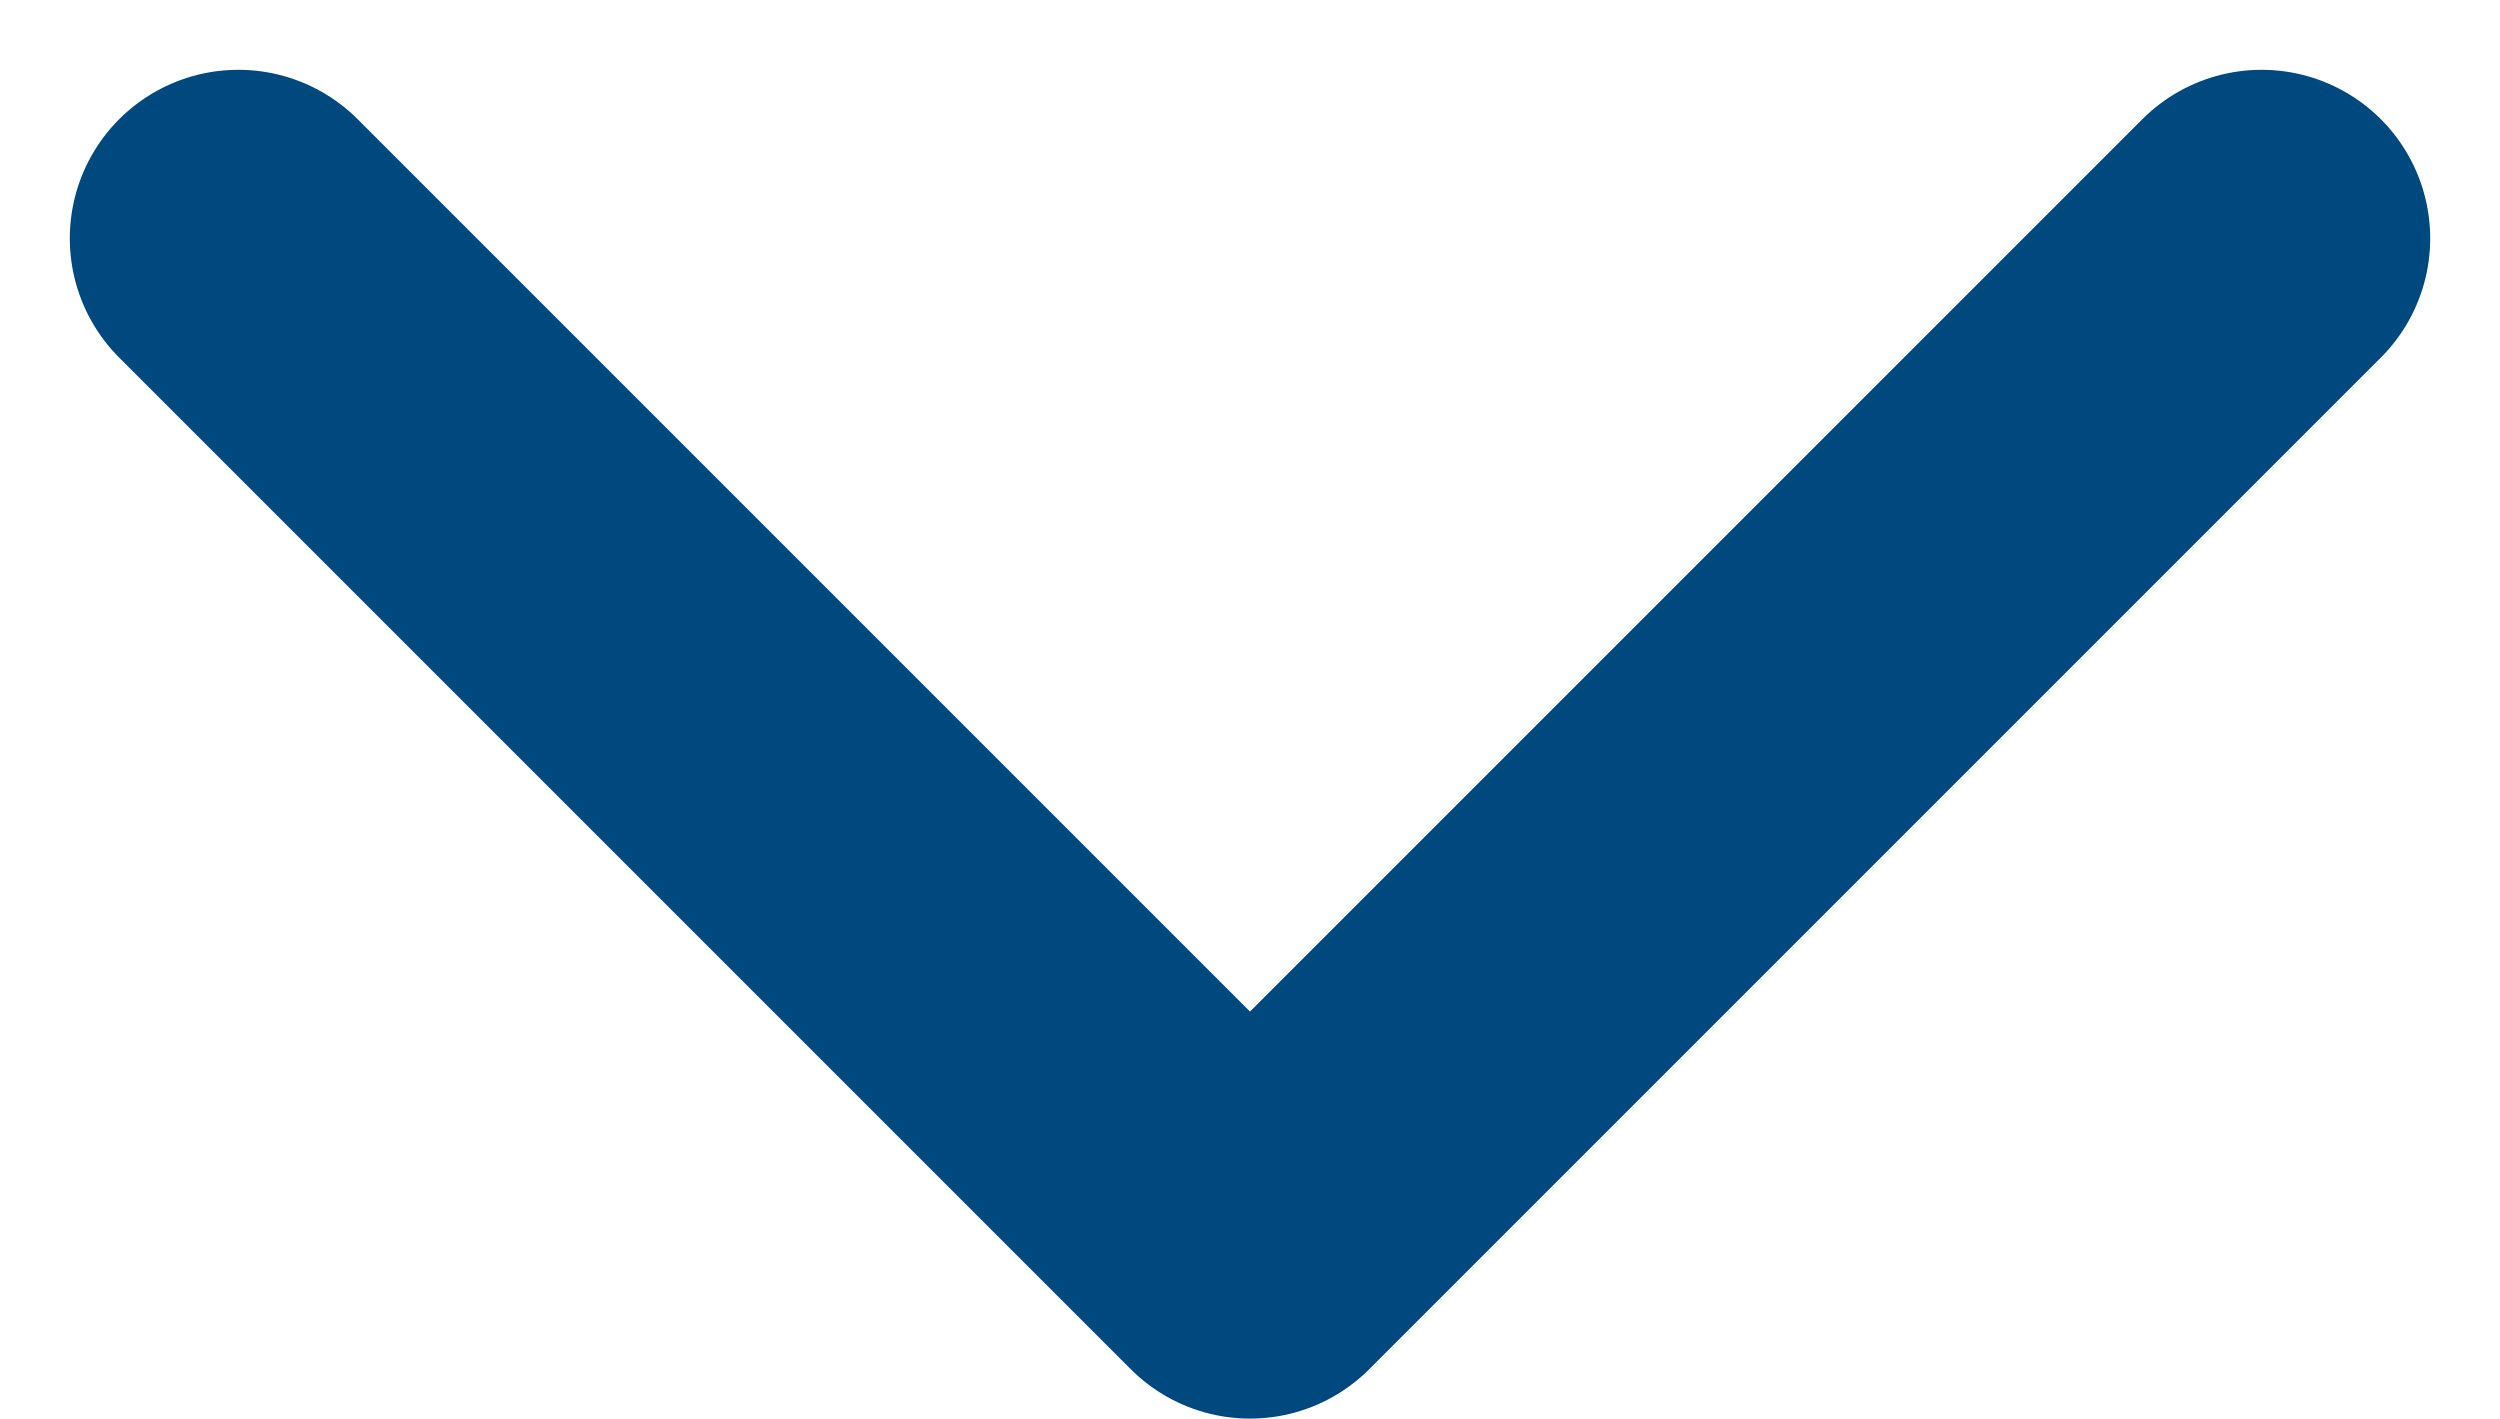 <svg xmlns="http://www.w3.org/2000/svg" width="14.828" height="8.414" viewBox="0 0 14.828 8.414">
  <path id="chevron-down_5_" data-name="chevron-down (5)" d="M6,9l6,6,6-6" transform="translate(-4.586 -7.586)" fill="none" stroke="#00497e" stroke-linecap="round" stroke-linejoin="round" stroke-width="2"/>
</svg>
